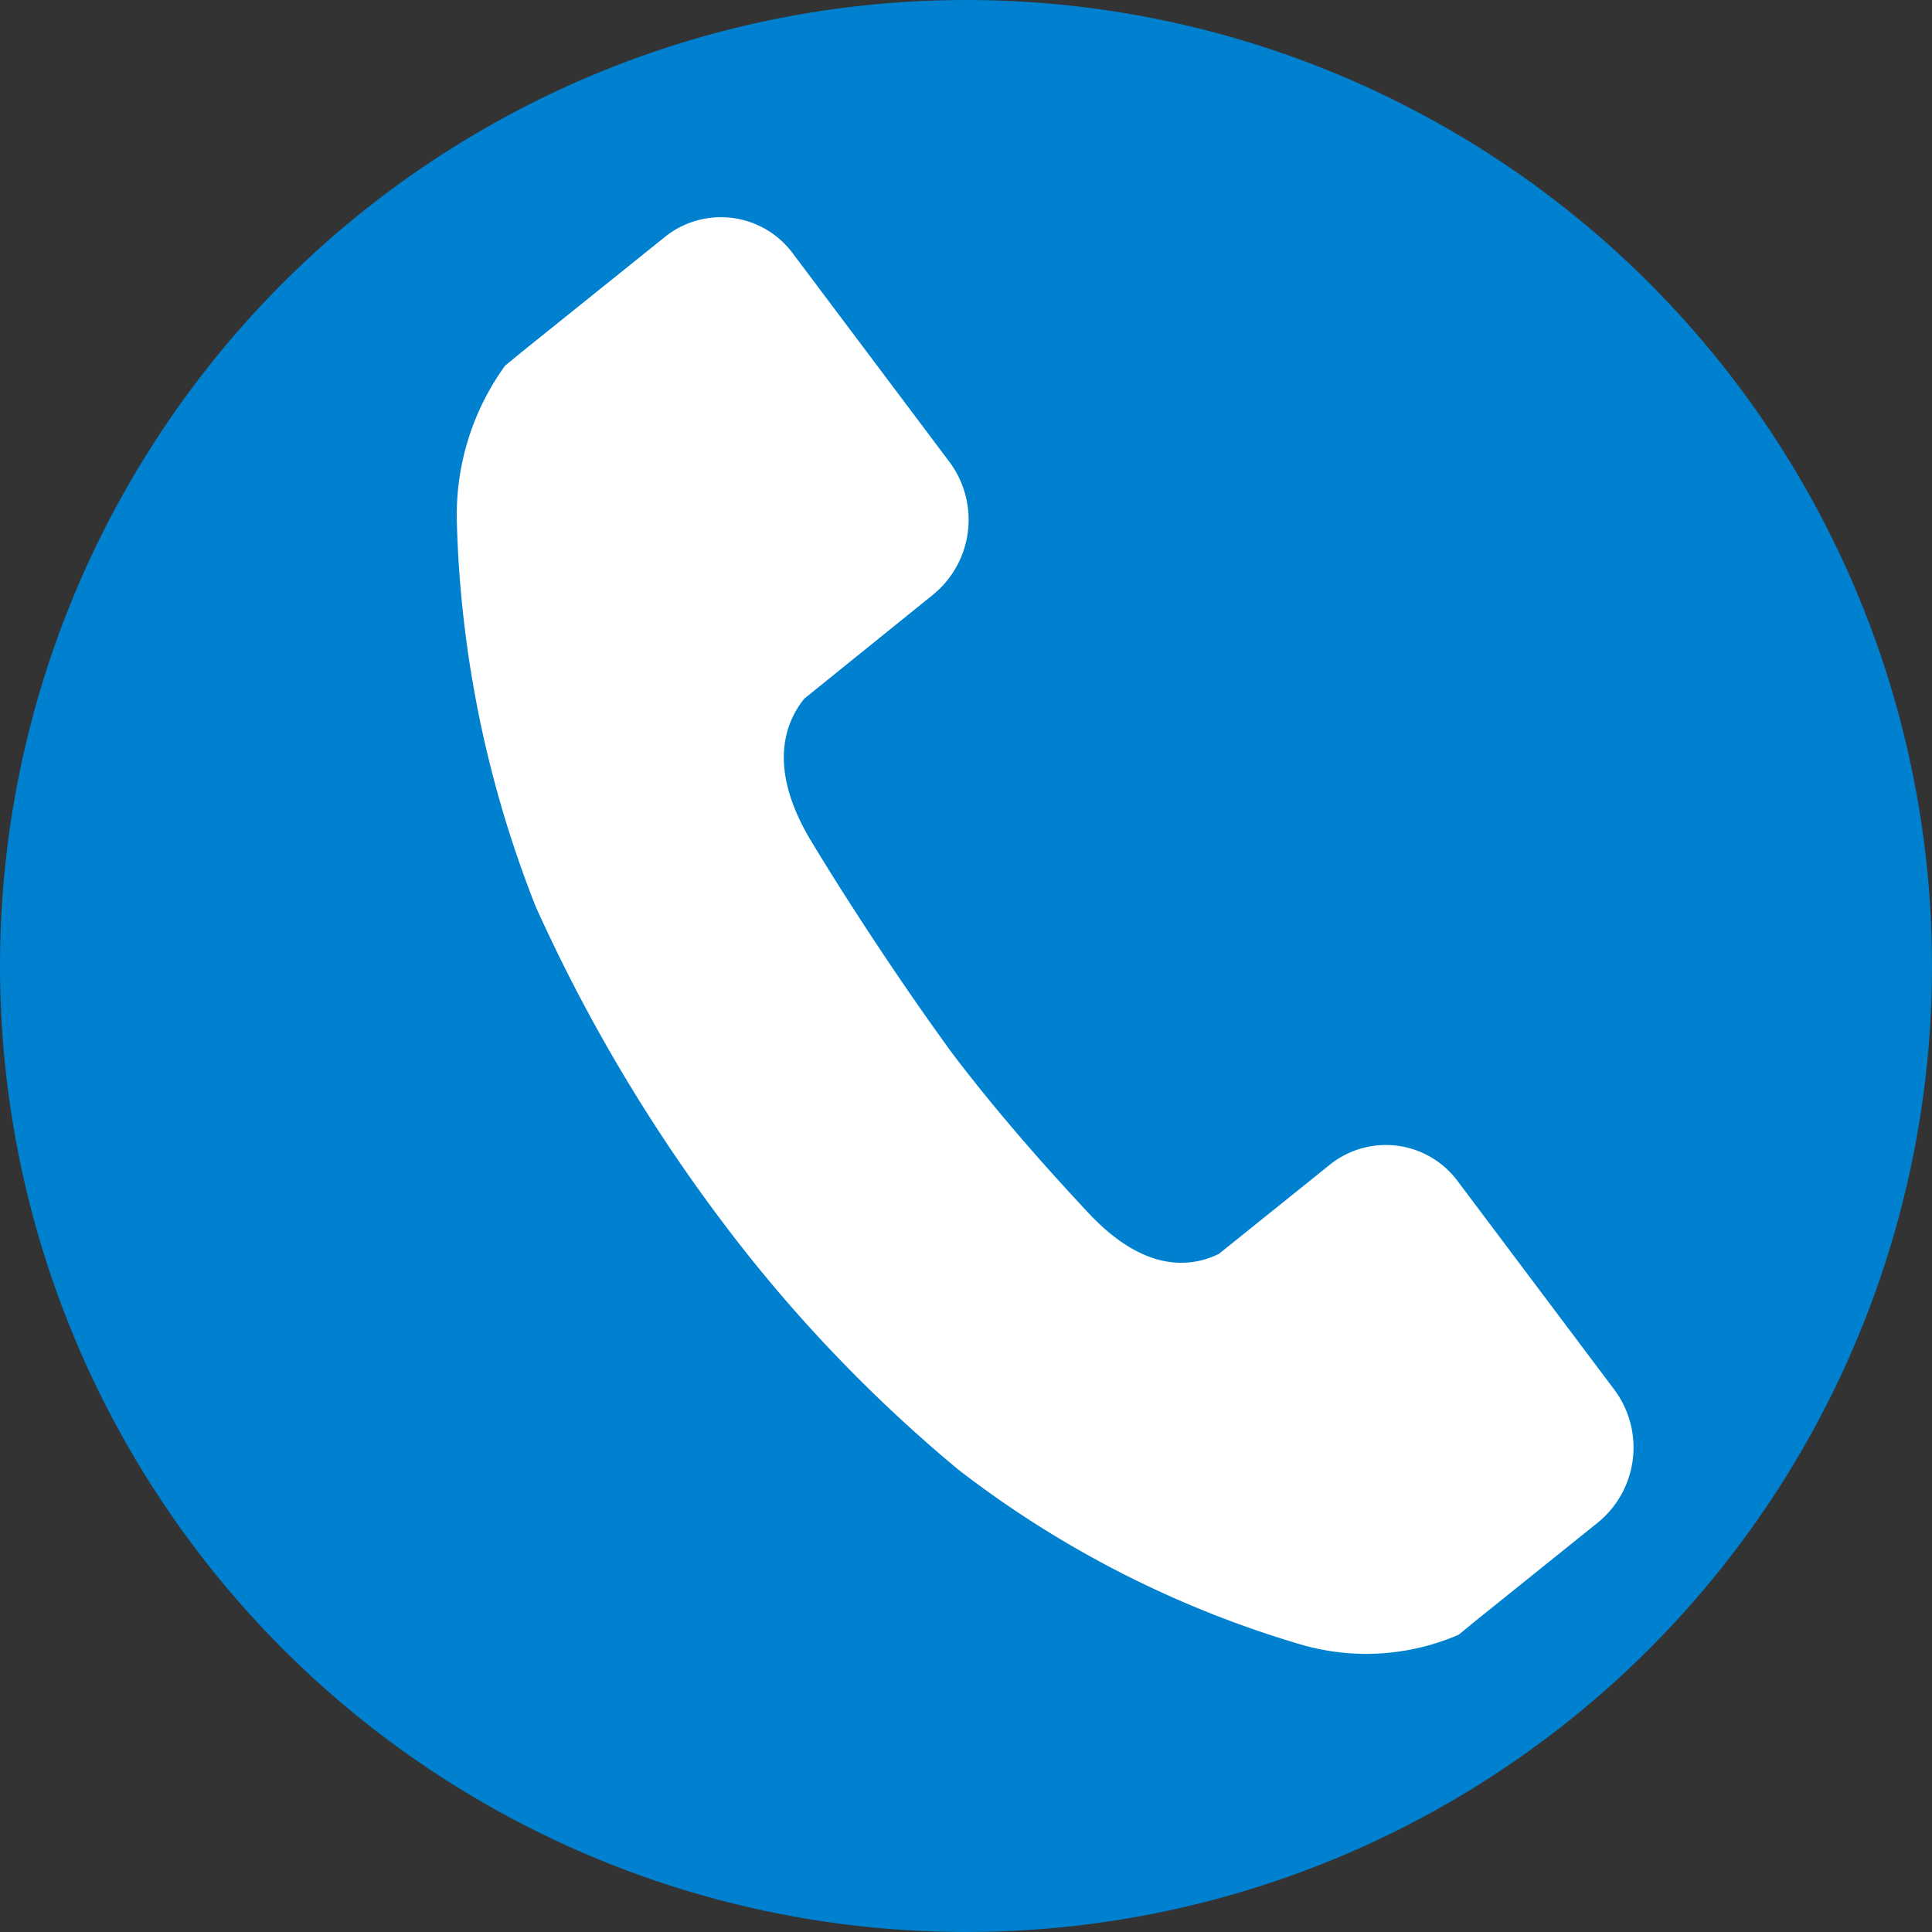 <svg xmlns="http://www.w3.org/2000/svg" width="11.986" height="11.986" viewBox="0 0 11.986 11.986">
  <rect x="0" y="0" width="11.986" height="11.986" fill="#333333" stroke="none"/>
  <g id="グループ_448" data-name="グループ 448" transform="translate(-547 -26)">
    <ellipse id="楕円形_10" data-name="楕円形 10" cx="5.993" cy="5.993" rx="5.993" ry="5.993" transform="translate(547 26)" fill="#0081d0"/>
    <path id="パス_58" data-name="パス 58" d="M16.019,304.616c-.264-.438-.174-.721-.044-.884l.8-.646a.6.6,0,0,0,.1-.825l-.969-1.29a.555.555,0,0,0-.8-.1l-.886.712-.1.082a1.58,1.58,0,0,0-.3.96,6.982,6.982,0,0,0,.491,2.4,10.252,10.252,0,0,0,1.17,1.97,9.1,9.1,0,0,0,1.451,1.52,6.456,6.456,0,0,0,2.13,1.086,1.447,1.447,0,0,0,.973-.062l.1-.082.765-.615a.6.6,0,0,0,.1-.825l-.969-1.29a.555.555,0,0,0-.8-.1l-.683.549c-.185.09-.472.111-.817-.262-.2-.214-.528-.575-.834-.978C16.542,305.45,16.2,304.917,16.019,304.616Z" transform="translate(536.014 -273.397)" fill="#fff"/>
  </g>
</svg>
